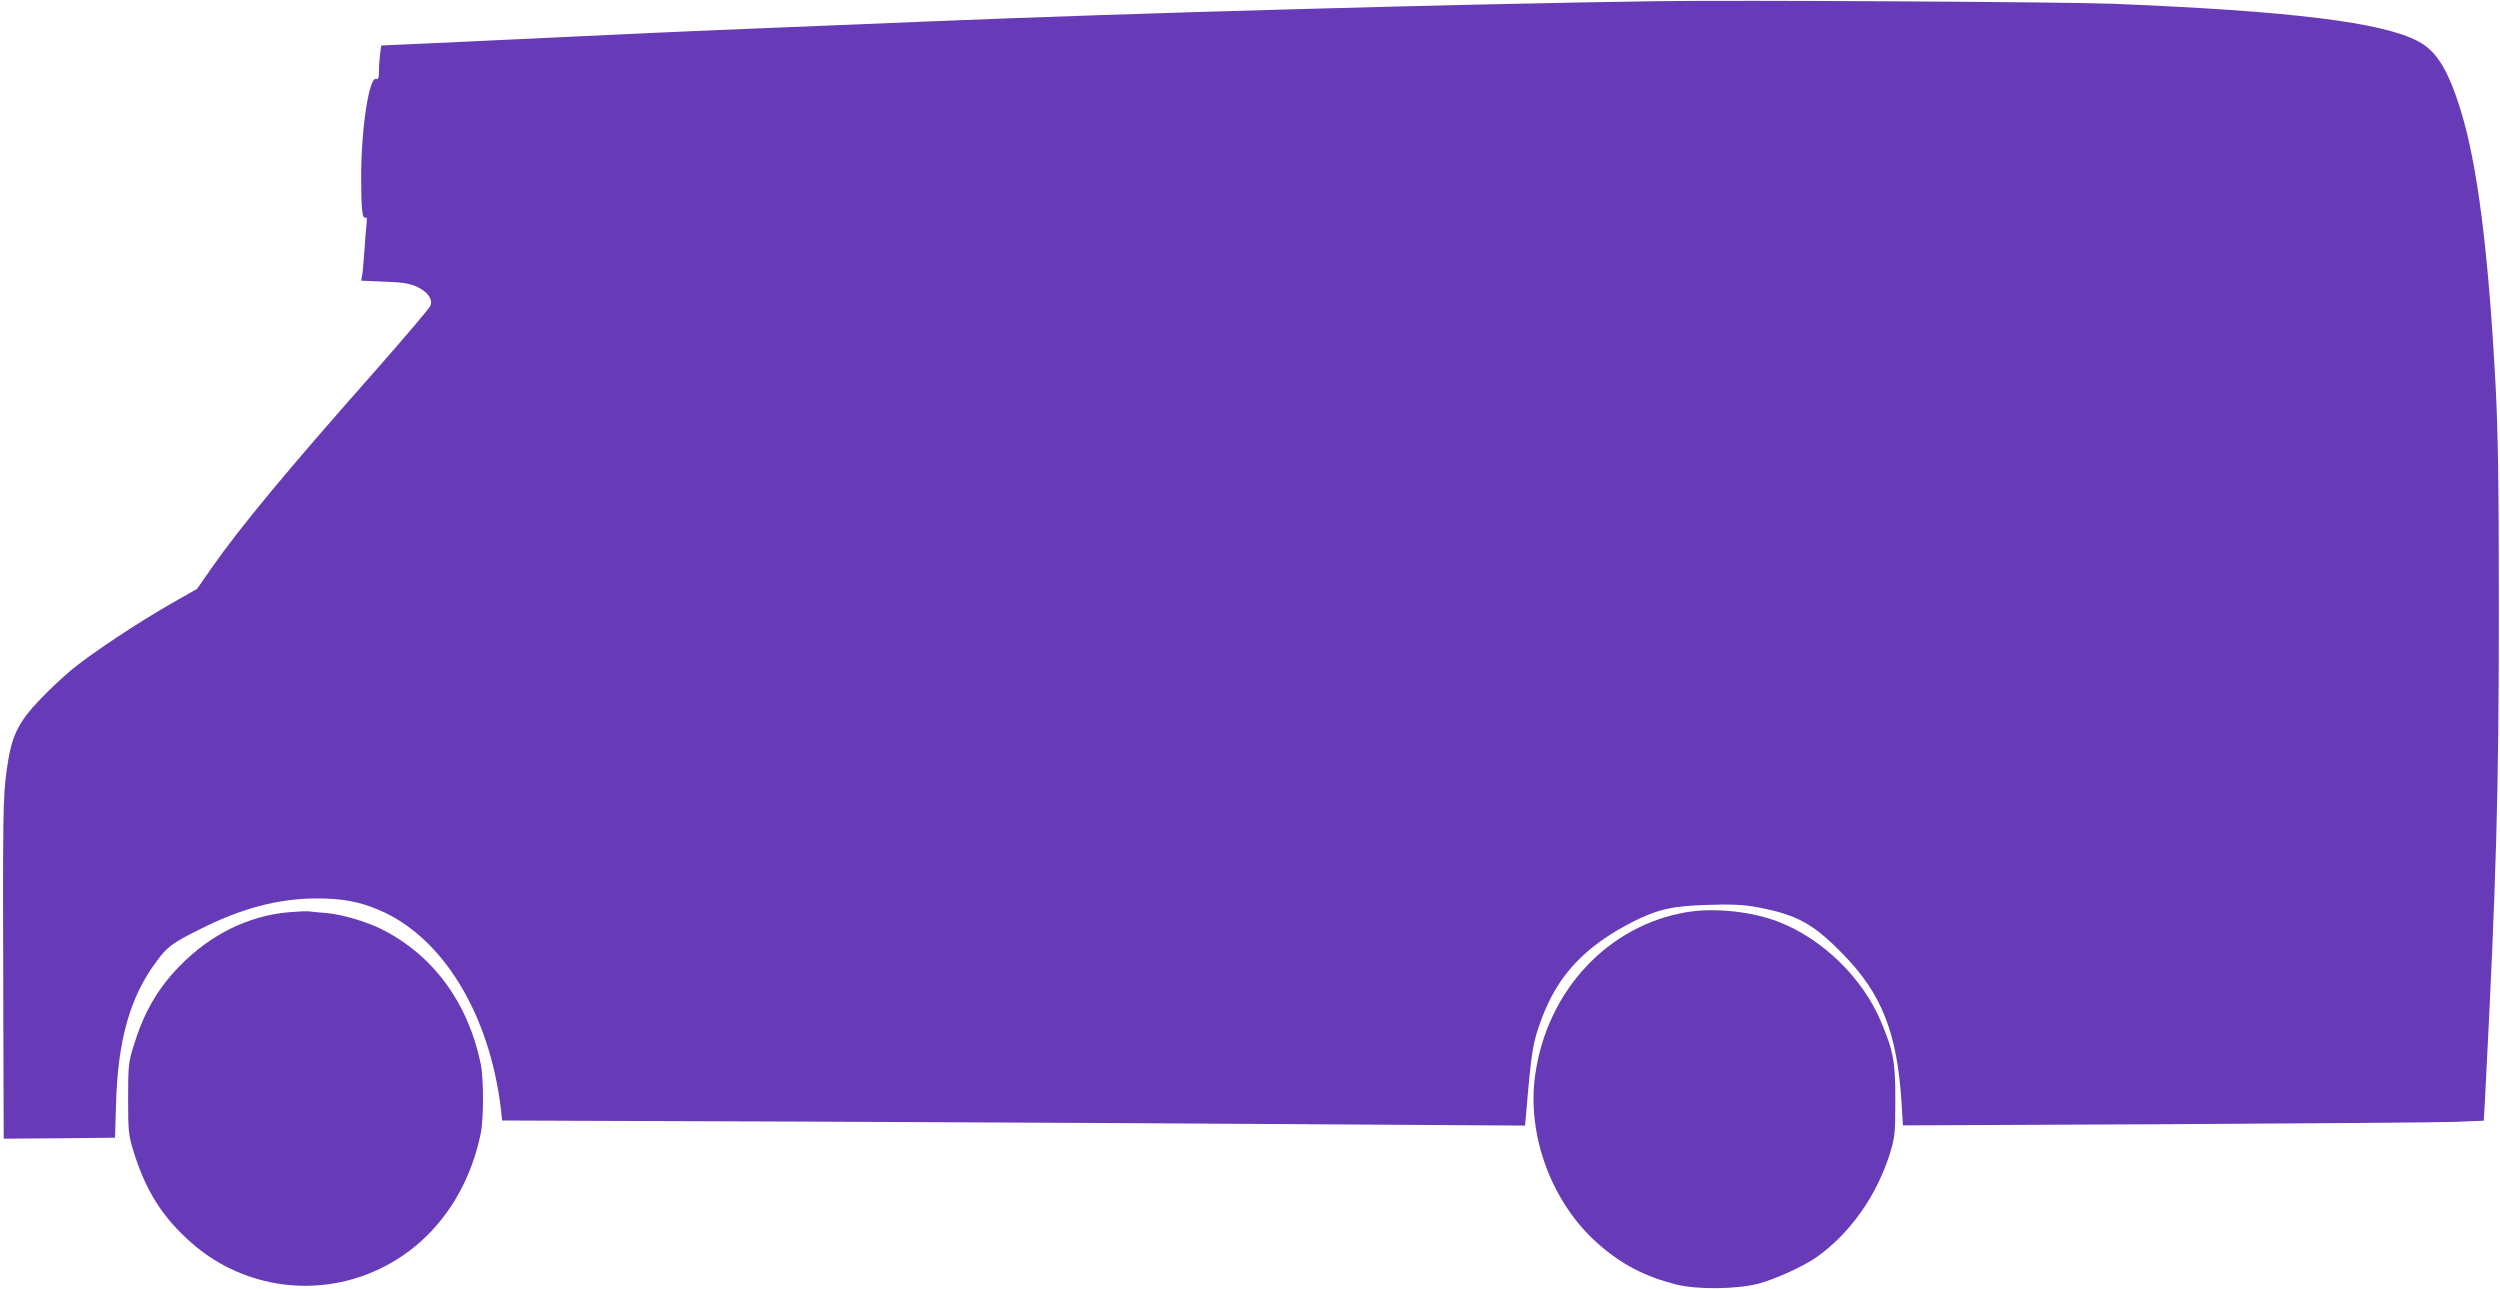 <?xml version="1.0" standalone="no"?>
<!DOCTYPE svg PUBLIC "-//W3C//DTD SVG 20010904//EN"
 "http://www.w3.org/TR/2001/REC-SVG-20010904/DTD/svg10.dtd">
<svg version="1.0" xmlns="http://www.w3.org/2000/svg"
 width="1280pt" height="660pt" viewBox="0 0 1280 660"
 preserveAspectRatio="xMidYMid meet">
<g transform="translate(0,660) scale(0.1,-0.1)"
fill="#673ab7" stroke="none">
<path d="M8485 6594 c-1032 -15 -2702 -61 -3735 -104 -129 -5 -460 -19 -735
-30 -479 -19 -787 -33 -1455 -65 -168 -8 -373 -18 -456 -21 l-152 -7 -6 -45
c-3 -25 -6 -64 -6 -88 0 -34 -3 -42 -14 -38 -36 14 -77 -256 -77 -502 0 -166
6 -218 23 -208 7 4 8 -11 4 -42 -3 -27 -8 -89 -11 -139 -4 -49 -8 -102 -11
-116 l-5 -26 118 -5 c91 -3 129 -9 165 -25 57 -26 85 -64 72 -98 -5 -13 -136
-167 -290 -342 -445 -503 -683 -790 -832 -1003 l-73 -105 -137 -78 c-169 -97
-391 -244 -498 -330 -44 -36 -119 -106 -167 -156 -118 -124 -149 -190 -173
-366 -19 -142 -20 -201 -17 -1273 l2 -612 285 2 285 3 5 170 c9 328 71 548
204 728 58 80 82 98 229 171 213 107 402 156 595 156 130 0 217 -16 316 -58
327 -137 569 -532 627 -1023 l6 -56 1662 -6 c914 -4 2092 -10 2619 -14 l956
-6 6 64 c27 319 34 361 77 477 84 230 225 379 476 506 123 61 198 78 378 83
123 4 180 1 247 -11 208 -39 289 -83 443 -240 200 -204 279 -405 301 -764 l7
-114 1336 6 c735 4 1404 9 1487 12 l151 6 7 126 c57 1100 70 1557 70 2487 0
660 -4 909 -17 1160 -37 685 -92 1119 -178 1400 -64 206 -123 303 -217 353
-184 98 -653 156 -1572 193 -243 9 -1904 19 -2325 13z"/>
<path d="M1474 1929 c-205 -19 -400 -116 -555 -276 -113 -116 -183 -238 -235
-408 -26 -84 -28 -102 -28 -270 0 -167 2 -186 27 -268 63 -204 149 -340 297
-470 250 -221 605 -281 913 -156 292 118 498 378 568 714 16 77 16 283 0 360
-65 312 -244 555 -506 687 -75 38 -206 77 -282 83 -37 3 -79 7 -93 9 -14 1
-62 -1 -106 -5z"/>
<path d="M8637 1930 c-405 -68 -717 -403 -777 -835 -44 -312 88 -661 328 -868
117 -102 235 -163 392 -203 108 -28 315 -25 425 4 89 25 221 85 291 132 173
120 313 317 381 536 25 82 27 103 27 269 1 197 -10 255 -75 408 -94 222 -300
421 -522 507 -140 54 -328 73 -470 50z"/>
</g>
</svg>
